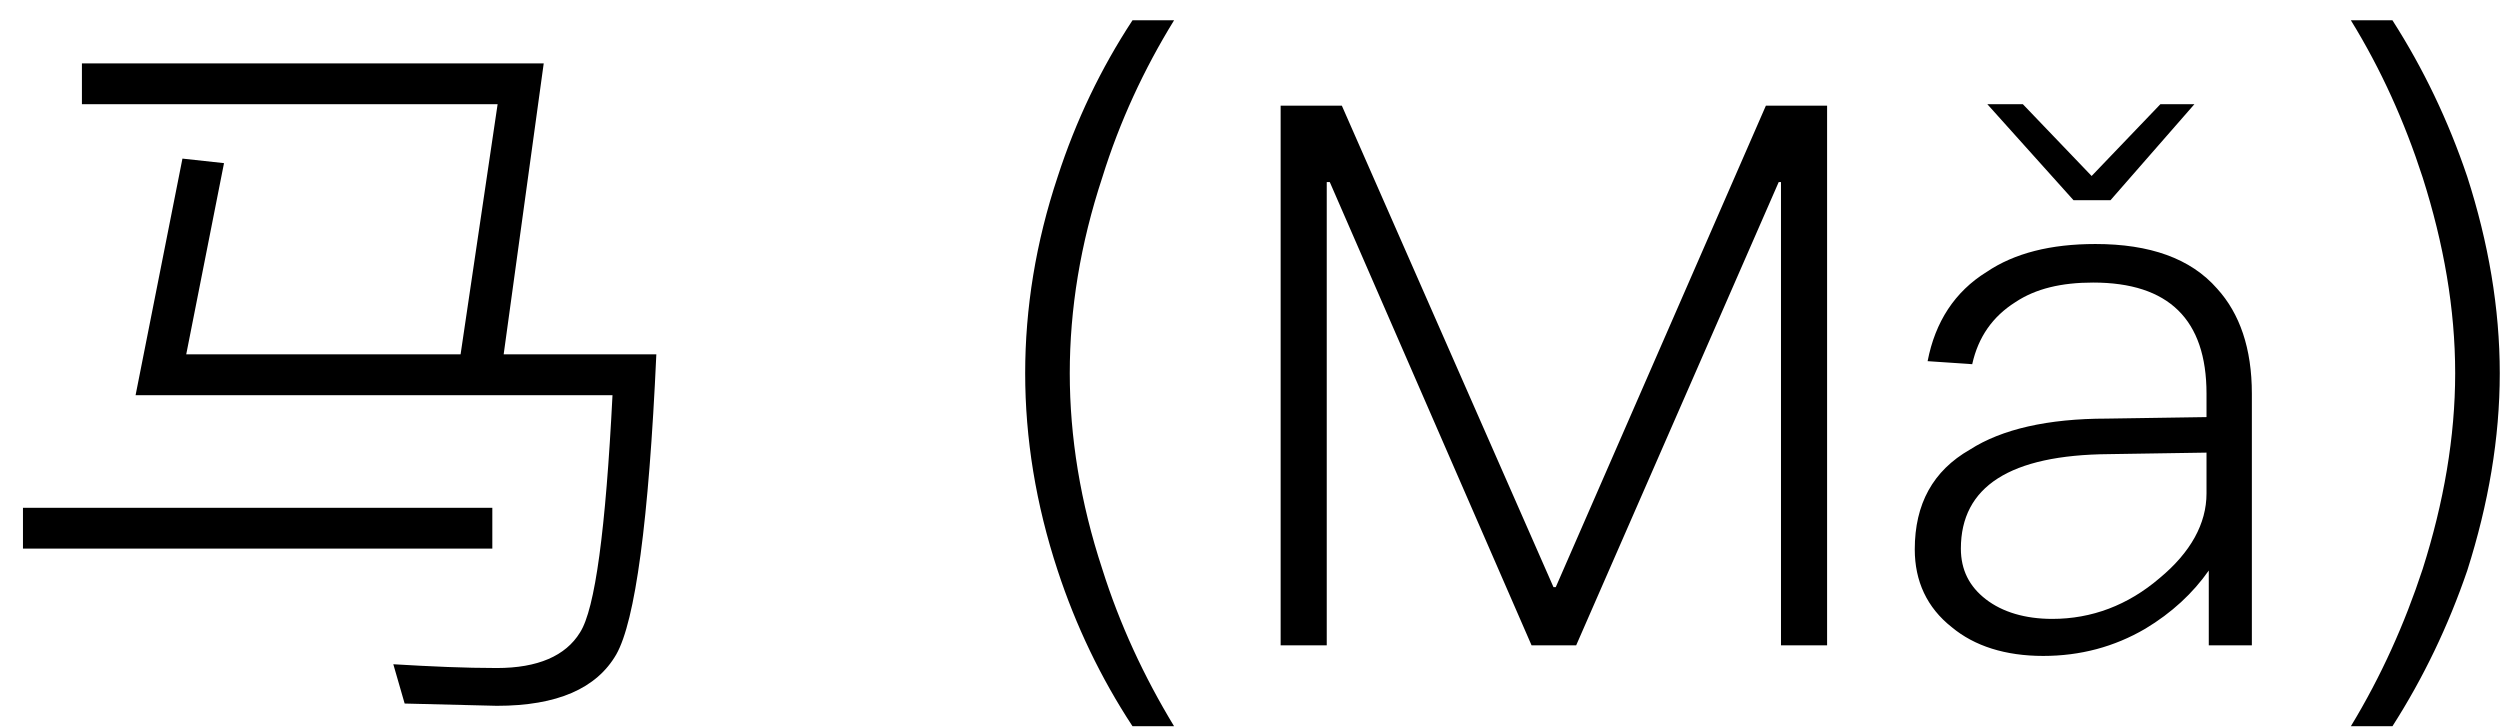 <?xml version="1.0" encoding="UTF-8"?>
<svg width="86px" height="25px" viewBox="0 0 86 25" version="1.1" xmlns="http://www.w3.org/2000/svg" xmlns:xlink="http://www.w3.org/1999/xlink">
    <!-- Generator: Sketch 52.6 (67491) - http://www.bohemiancoding.com/sketch -->
    <title>马 (Mǎ)</title>
    <desc>Created with Sketch.</desc>
    <g id="Page-1" stroke="none" stroke-width="1" fill="none" fill-rule="evenodd">
        <g id="Names" transform="translate(-141, -640)" fill="#000000">
            <g id="Answer-Copy-6" transform="translate(100, 571)">
                <path d="M41.79,86.468 L57.936,86.468 L57.936,87.872 L41.79,87.872 L41.79,86.468 Z M58.118,72.584 L43.818,72.584 L43.818,71.18 L59.704,71.18 L58.326,81.19 L63.578,81.19 C63.318,86.936 62.85,90.368 62.2,91.512 C61.524,92.682 60.172,93.28 58.092,93.28 L54.92,93.202 L54.53,91.85 C55.83,91.928 57,91.98 58.092,91.98 C59.496,91.98 60.458,91.564 60.952,90.758 C61.472,89.952 61.836,87.222 62.07,82.594 L45.664,82.594 L47.276,74.456 L48.706,74.612 L47.406,81.19 L56.844,81.19 L58.118,72.584 Z M79.958,69.698 L81.388,69.698 C80.348,71.388 79.516,73.182 78.918,75.106 C78.164,77.394 77.8,79.63 77.8,81.84 C77.8,84.024 78.164,86.286 78.918,88.574 C79.516,90.472 80.348,92.266 81.388,93.982 L79.958,93.982 C78.866,92.318 78.008,90.524 77.384,88.626 C76.63,86.338 76.266,84.076 76.266,81.84 C76.266,79.604 76.63,77.342 77.384,75.08 C78.008,73.156 78.866,71.362 79.958,69.698 Z M85.054,72.636 L87.16,72.636 L94.44,89.198 L94.518,89.198 L101.746,72.636 L103.852,72.636 L103.852,91.2 L102.266,91.2 L102.266,75.262 L102.188,75.262 L95.22,91.2 L93.686,91.2 L86.744,75.262 L86.64,75.262 L86.64,91.2 L85.054,91.2 L85.054,72.636 Z M109.364,72.584 L110.586,72.584 L112.952,75.054 L115.318,72.584 L116.488,72.584 L113.602,75.886 L112.328,75.886 L109.364,72.584 Z M113.082,77.394 C114.954,77.394 116.358,77.888 117.268,78.928 C118.048,79.786 118.464,80.982 118.464,82.542 L118.464,91.2 L116.982,91.2 L116.982,88.626 C116.436,89.406 115.708,90.082 114.798,90.628 C113.732,91.252 112.562,91.564 111.288,91.564 C109.988,91.564 108.922,91.226 108.142,90.576 C107.284,89.9 106.868,88.99 106.868,87.898 C106.868,86.338 107.492,85.194 108.766,84.466 C109.858,83.764 111.444,83.4 113.472,83.4 L116.904,83.348 L116.904,82.542 C116.904,79.994 115.604,78.72 113.004,78.72 C111.912,78.72 111.028,78.928 110.326,79.396 C109.546,79.89 109.052,80.592 108.844,81.528 L107.31,81.424 C107.57,80.072 108.246,79.032 109.338,78.356 C110.3,77.706 111.548,77.394 113.082,77.394 Z M116.904,84.57 L113.55,84.622 C110.144,84.648 108.454,85.74 108.454,87.872 C108.454,88.6 108.74,89.172 109.312,89.614 C109.884,90.056 110.664,90.29 111.6,90.29 C112.952,90.29 114.2,89.822 115.292,88.886 C116.358,88.002 116.904,87.014 116.904,85.974 L116.904,84.57 Z M121.87,69.698 L123.3,69.698 C124.366,71.362 125.224,73.156 125.874,75.08 C126.602,77.342 126.992,79.604 126.992,81.84 C126.992,84.076 126.602,86.338 125.874,88.626 C125.224,90.524 124.366,92.318 123.3,93.982 L121.87,93.982 C122.91,92.266 123.716,90.472 124.34,88.574 C125.068,86.286 125.458,84.024 125.458,81.84 C125.458,79.63 125.068,77.394 124.34,75.106 C123.716,73.182 122.91,71.388 121.87,69.698 Z" id="马-(Mǎ)"></path>
            </g>
        </g>
    </g>
</svg>